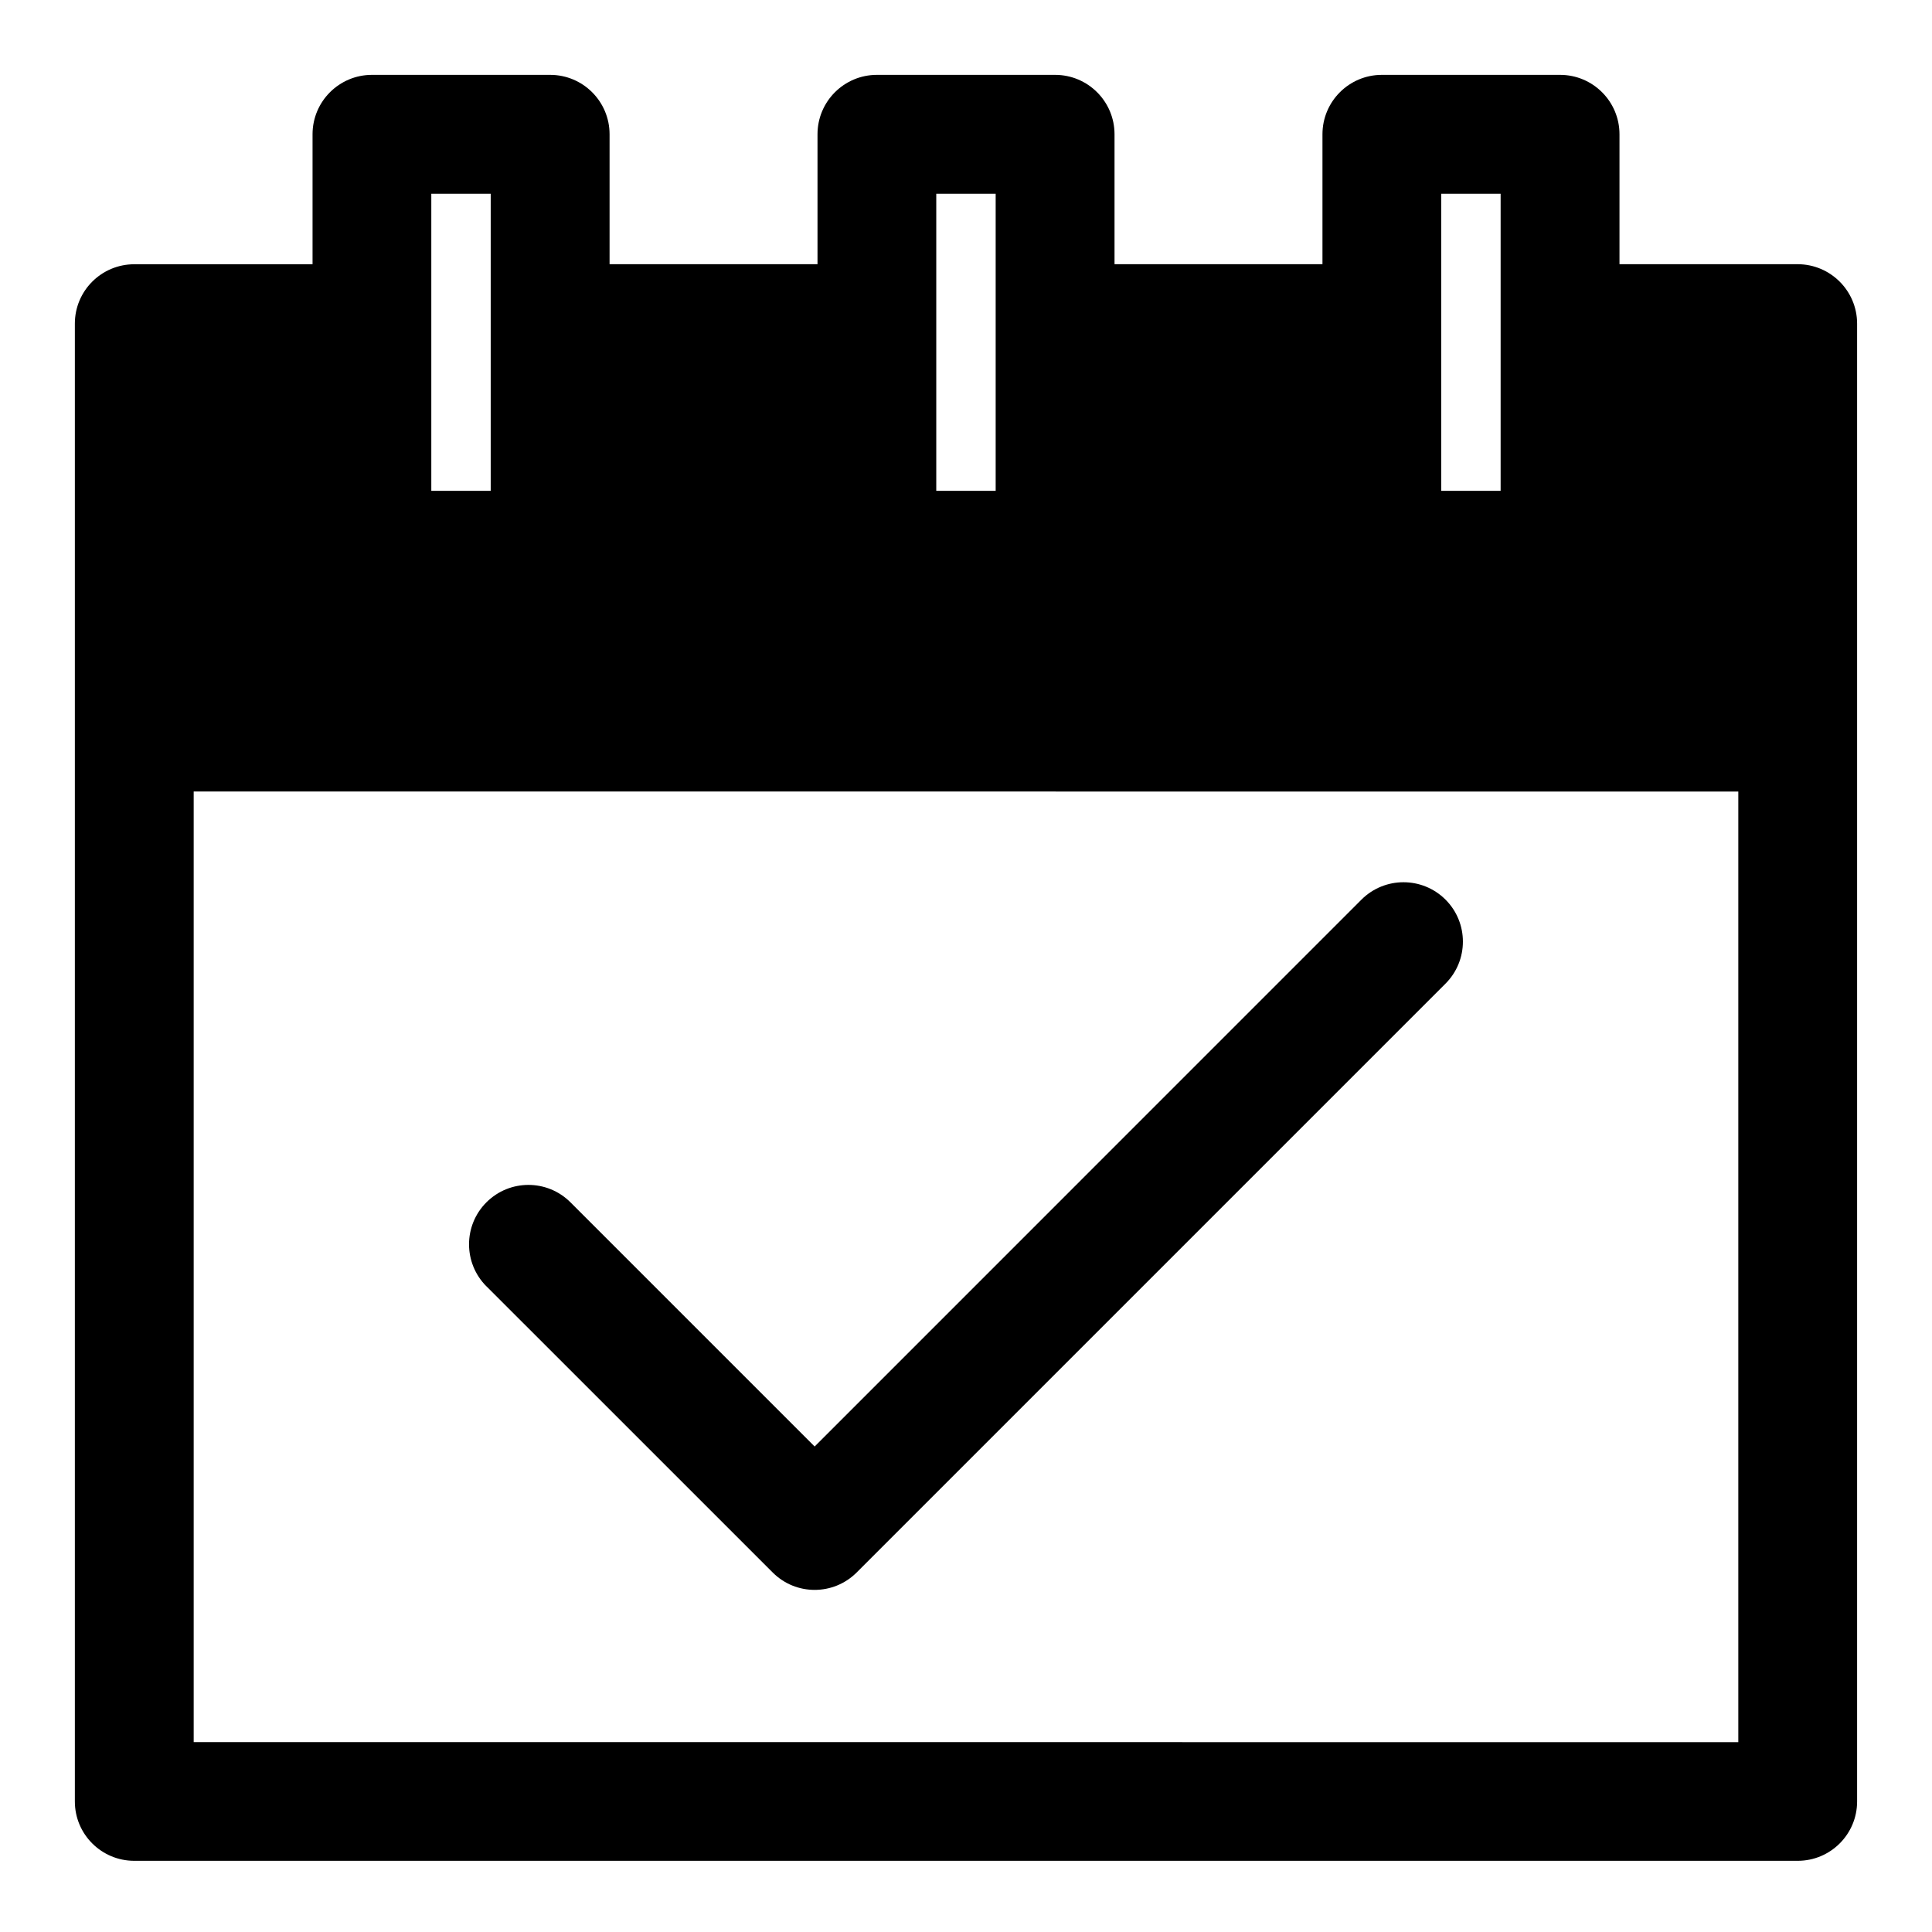 <?xml version="1.0" encoding="UTF-8"?>
<!-- Uploaded to: ICON Repo, www.iconrepo.com, Generator: ICON Repo Mixer Tools -->
<svg fill="#000000" width="800px" height="800px" version="1.1" viewBox="144 144 512 512" xmlns="http://www.w3.org/2000/svg">
 <path d="m226.81 214.03h-47.23c-8.691 0-15.742 7.039-15.742 15.727v391.65c0 8.691 7.055 15.727 15.742 15.727h440.83c8.691 0 15.742-7.039 15.742-15.727v-391.63c0-8.707-7.055-15.742-15.742-15.762h-47.23v-34.434c0-8.691-7.055-15.742-15.742-15.742h-47.23c-8.691 0-15.742 7.055-15.742 15.742v34.434h-55.105v-34.434c0-8.691-7.055-15.742-15.742-15.742h-47.23c-8.691 0-15.742 7.055-15.742 15.742v34.434h-55.105v-34.434c0-8.691-7.055-15.742-15.742-15.742h-47.23c-8.691 0-15.742 7.055-15.742 15.742v34.434zm155.46 139.73 222.4 0.016v251.91c0-0.016-409.34-0.016-409.34-0.016v-251.91h186.95zm-109.36 131.12 75.855 75.84c6.141 6.156 16.105 6.156 22.262 0l156.05-156.05c6.141-6.141 6.141-16.121 0-22.262-6.156-6.141-16.121-6.141-22.277 0l-144.91 144.93-64.707-64.707c-6.156-6.156-16.121-6.156-22.277 0-6.141 6.141-6.141 16.105 0 22.262zm1.133-210.81v-78.719h-15.742v34.434 44.289h15.742zm133.82 0v-78.719h-15.742v34.434 44.289h15.742zm133.82 0v-78.719h-15.742v34.434 44.289h15.742z" fill-rule="evenodd"/>
</svg>